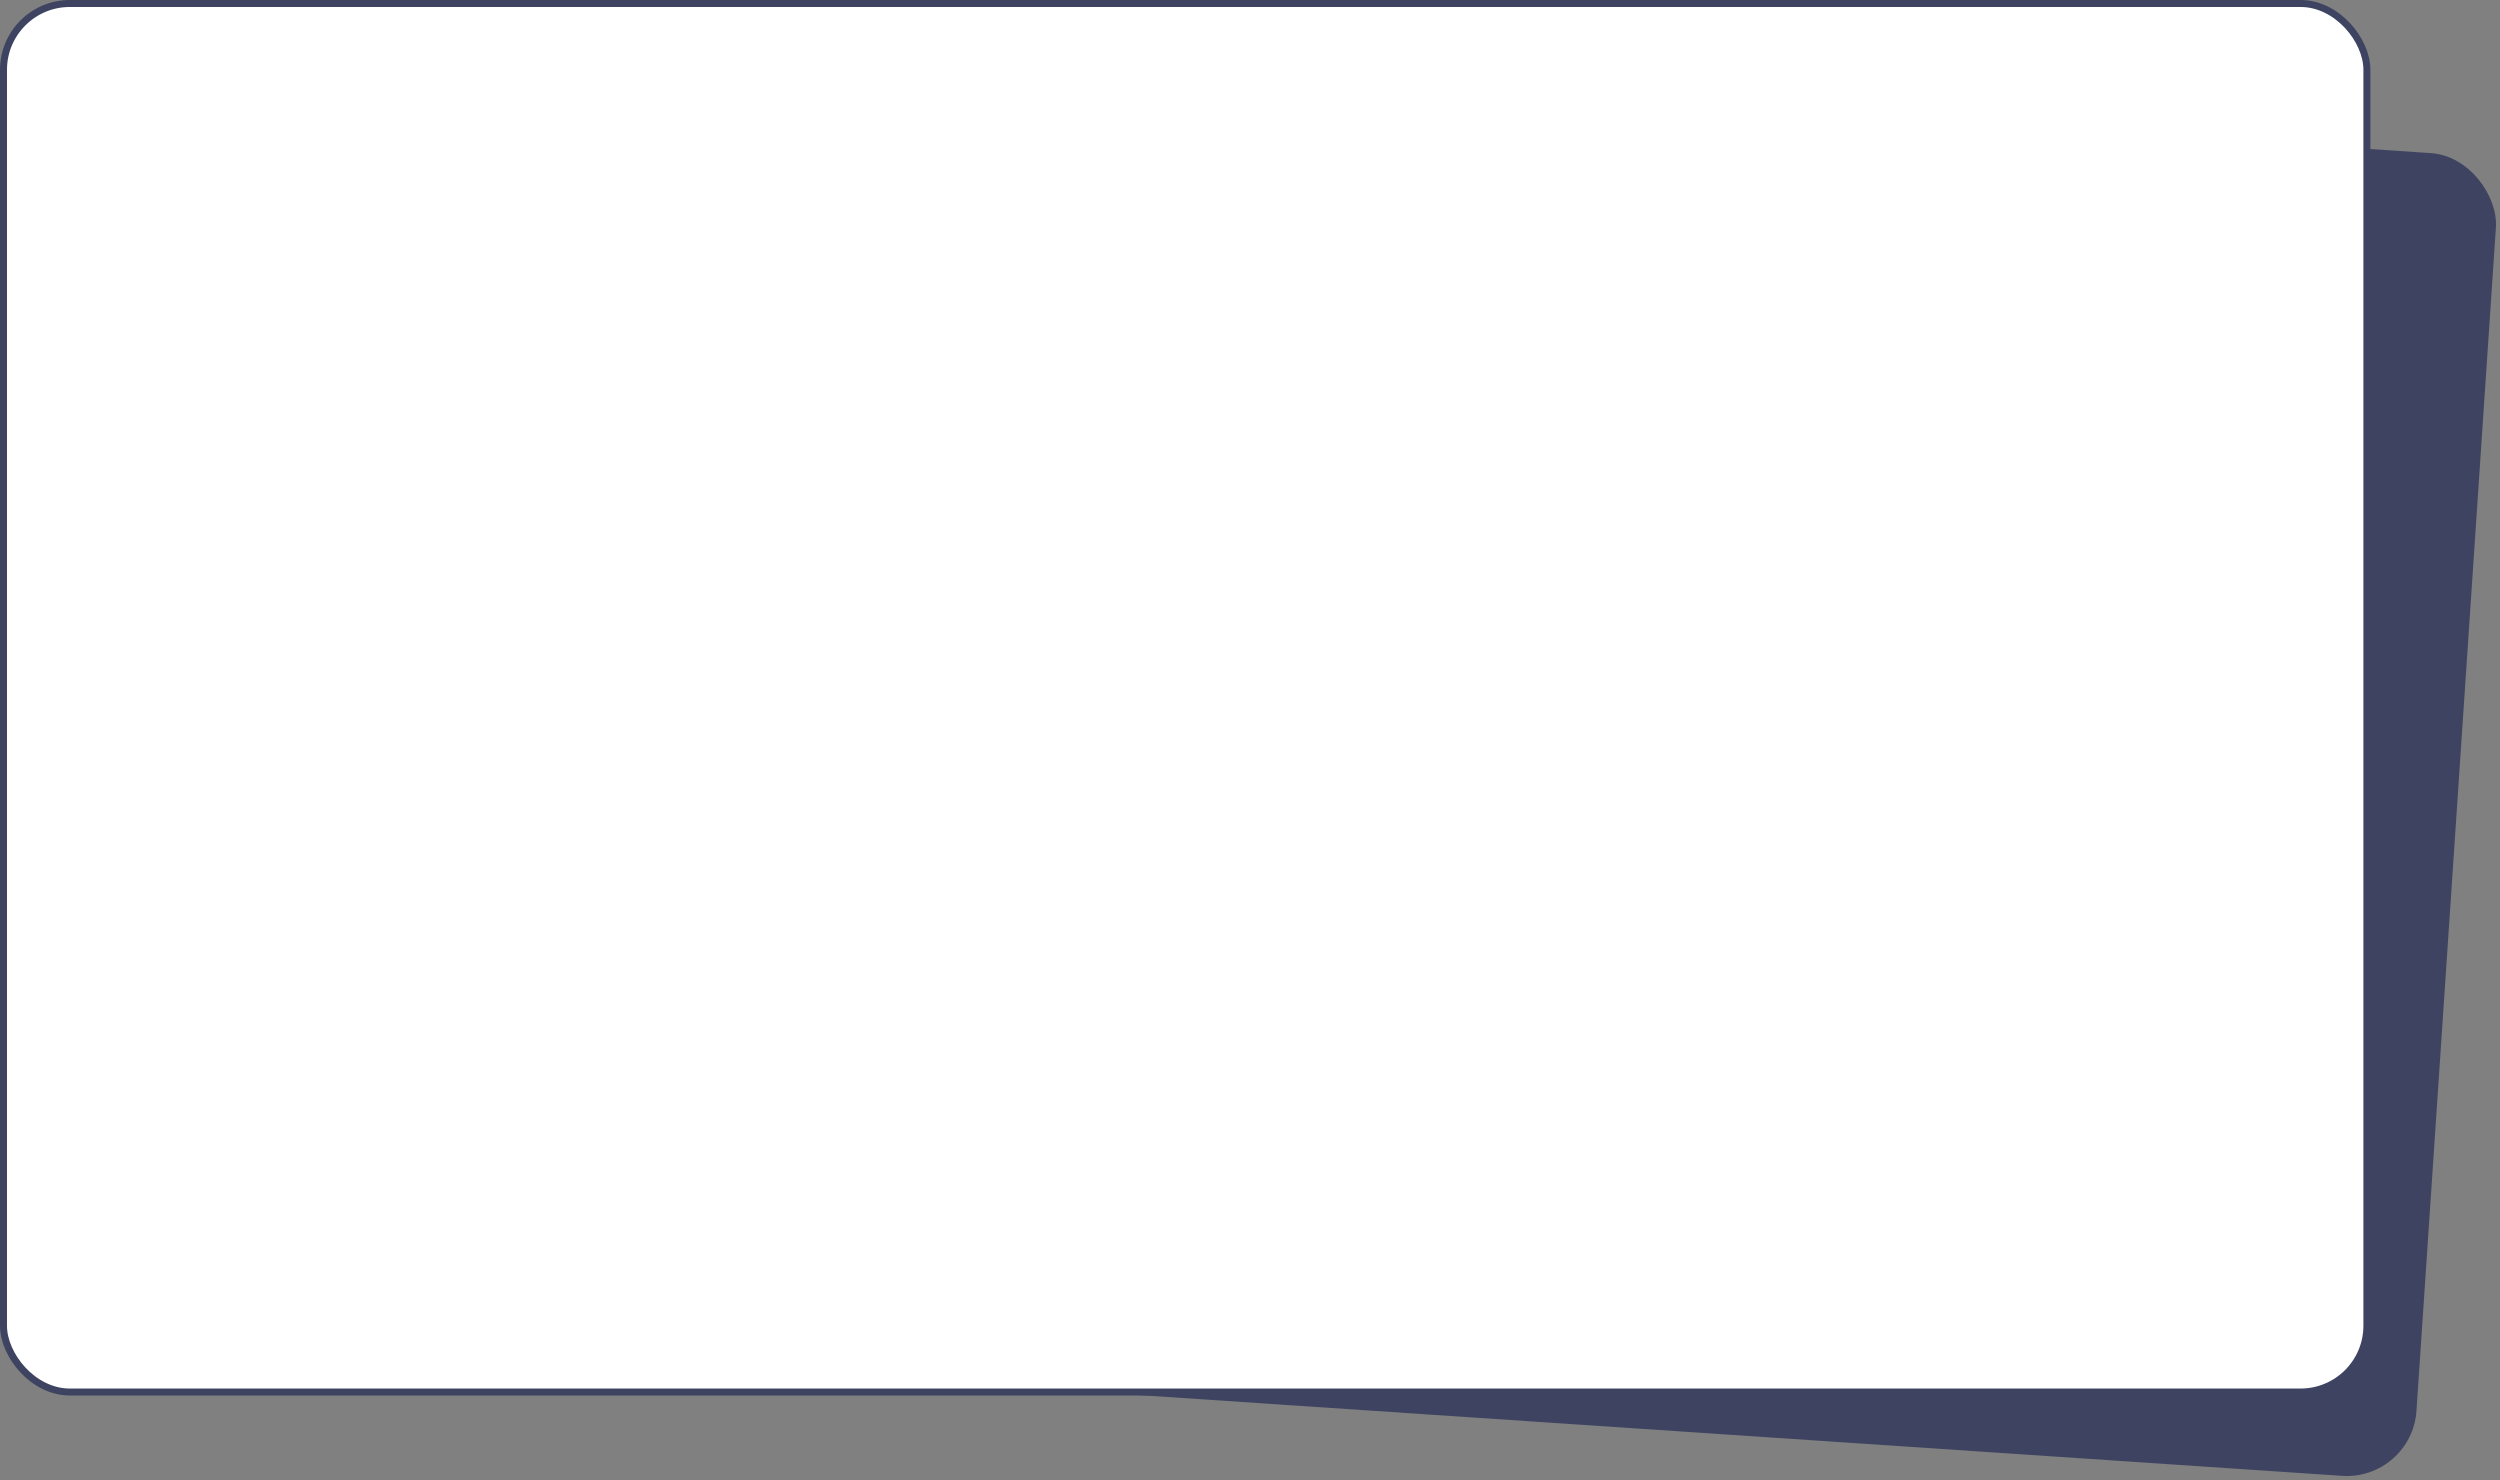 <?xml version="1.0" encoding="UTF-8"?> <svg xmlns:xlink="http://www.w3.org/1999/xlink" xmlns="http://www.w3.org/2000/svg" width="358" height="212" viewBox="0 0 358 212" fill="none"><rect x="0" y="0" width="358" height="212" fill="#808080" stroke="none"/><rect width="322.376" height="189.792" rx="10" transform="matrix(0.998 0.067 -0.067 0.998 36.352 0.999)" fill="#3D4360"></rect><rect x="0.5" y="0.5" width="338.44" height="198.839" rx="9.5" fill="white" stroke="#3D4360"></rect></svg> 